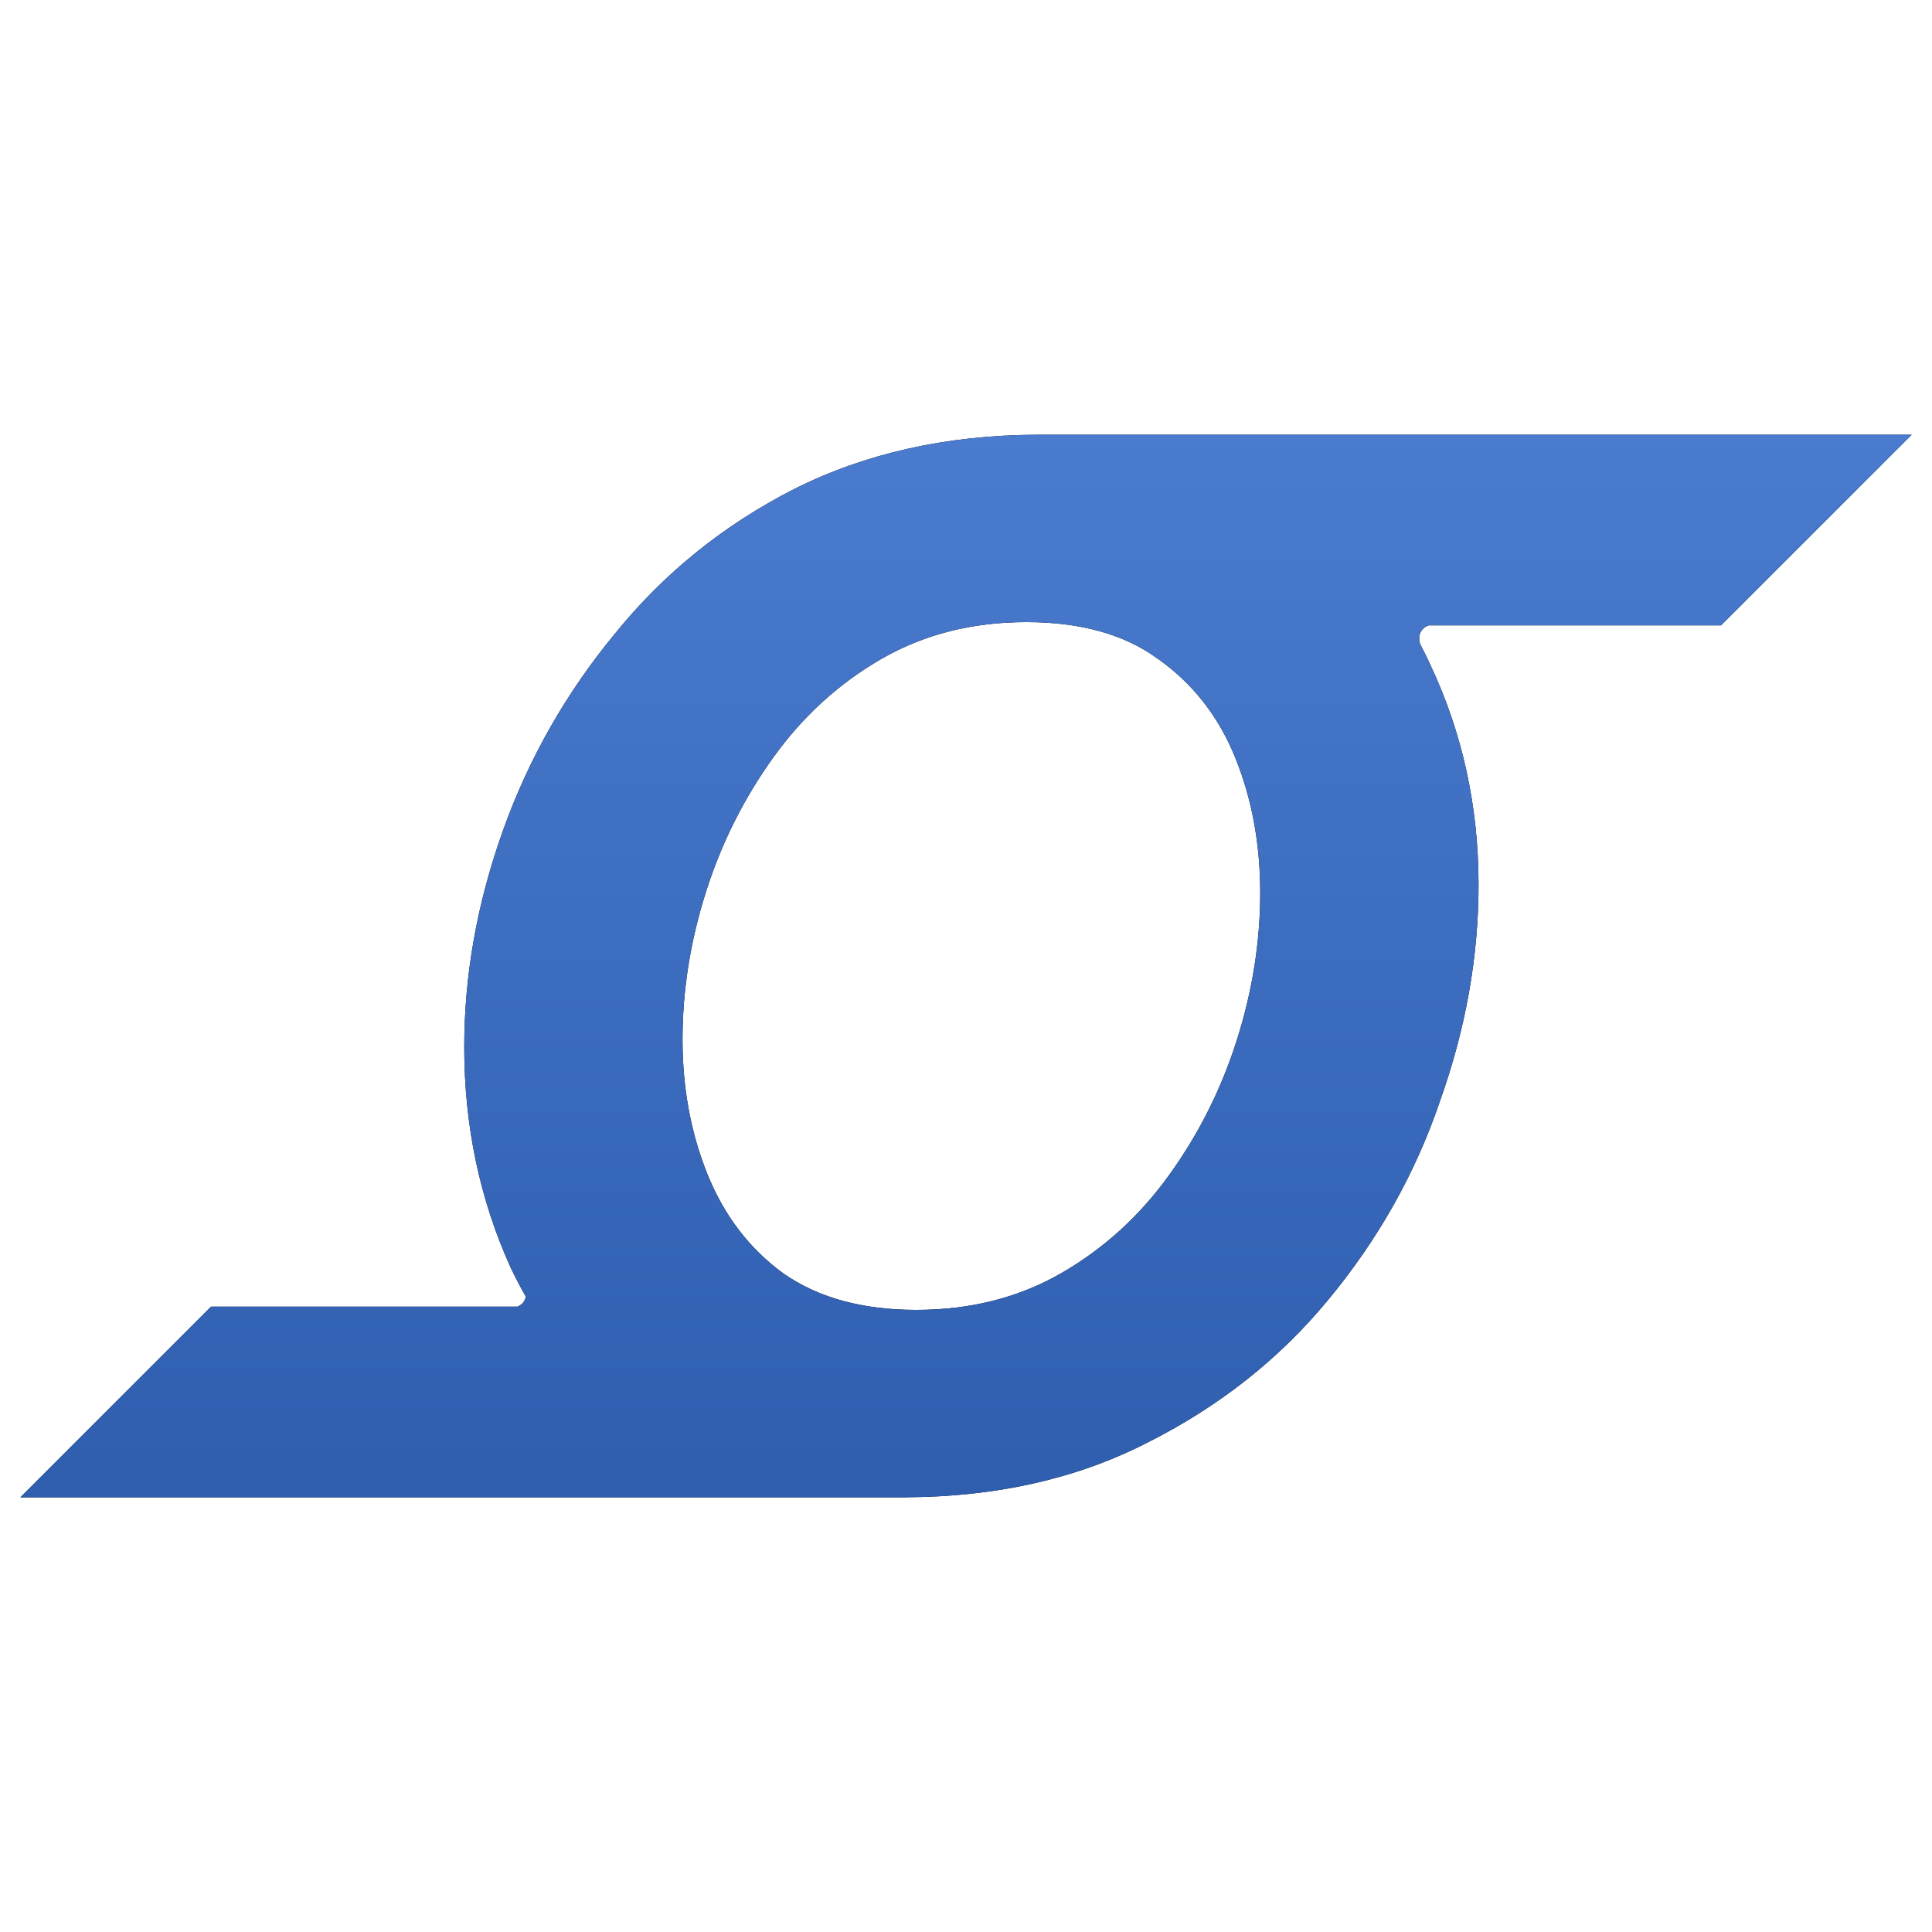 <?xml version="1.0" encoding="UTF-8"?> <svg xmlns="http://www.w3.org/2000/svg" width="48" height="48" viewBox="0 0 48 48" fill="none"><path fill-rule="evenodd" clip-rule="evenodd" d="M42.758 15.537L42.758 15.537H35.498L35.463 15.551C35.309 15.614 35.227 15.783 35.27 15.943C35.275 15.959 35.277 15.975 35.278 15.991C35.368 16.161 35.453 16.335 35.534 16.512C36.334 18.208 36.734 20.032 36.734 21.984C36.734 23.776 36.414 25.568 35.774 27.36C35.166 29.152 34.238 30.8 32.99 32.304C31.774 33.776 30.27 34.96 28.477 35.856C26.738 36.742 24.748 37.189 22.507 37.199L22.508 37.2H0.508L5.245 32.463H12.855L12.868 32.458C12.974 32.414 13.045 32.321 13.065 32.215C12.93 31.98 12.803 31.737 12.685 31.488C11.918 29.792 11.534 27.968 11.534 26.016C11.534 24.224 11.854 22.432 12.494 20.64C13.134 18.848 14.062 17.216 15.278 15.744C16.494 14.24 17.982 13.04 19.742 12.144C21.508 11.261 23.508 10.813 25.741 10.801V10.8H47.495L42.758 15.537ZM25.502 15.456C24.158 15.456 22.958 15.76 21.902 16.368C20.846 16.976 19.95 17.792 19.214 18.816C18.478 19.84 17.918 20.96 17.534 22.176C17.15 23.392 16.957 24.608 16.957 25.824C16.957 27.04 17.166 28.16 17.581 29.184C17.997 30.208 18.622 31.024 19.454 31.632C20.318 32.24 21.422 32.544 22.766 32.544C24.11 32.544 25.31 32.24 26.366 31.632C27.422 31.024 28.318 30.208 29.054 29.184C29.79 28.16 30.35 27.04 30.734 25.824C31.118 24.608 31.31 23.392 31.31 22.176C31.309 20.96 31.102 19.84 30.686 18.816C30.27 17.792 29.63 16.976 28.766 16.368C27.934 15.76 26.846 15.456 25.502 15.456Z" fill="black"></path><path fill-rule="evenodd" clip-rule="evenodd" d="M42.758 15.537L42.758 15.537H35.498L35.463 15.551C35.309 15.614 35.227 15.783 35.27 15.943C35.275 15.959 35.277 15.975 35.278 15.991C35.368 16.161 35.453 16.335 35.534 16.512C36.334 18.208 36.734 20.032 36.734 21.984C36.734 23.776 36.414 25.568 35.774 27.36C35.166 29.152 34.238 30.8 32.99 32.304C31.774 33.776 30.27 34.96 28.477 35.856C26.738 36.742 24.748 37.189 22.507 37.199L22.508 37.2H0.508L5.245 32.463H12.855L12.868 32.458C12.974 32.414 13.045 32.321 13.065 32.215C12.93 31.98 12.803 31.737 12.685 31.488C11.918 29.792 11.534 27.968 11.534 26.016C11.534 24.224 11.854 22.432 12.494 20.64C13.134 18.848 14.062 17.216 15.278 15.744C16.494 14.24 17.982 13.04 19.742 12.144C21.508 11.261 23.508 10.813 25.741 10.801V10.8H47.495L42.758 15.537ZM25.502 15.456C24.158 15.456 22.958 15.76 21.902 16.368C20.846 16.976 19.95 17.792 19.214 18.816C18.478 19.84 17.918 20.96 17.534 22.176C17.15 23.392 16.957 24.608 16.957 25.824C16.957 27.04 17.166 28.16 17.581 29.184C17.997 30.208 18.622 31.024 19.454 31.632C20.318 32.24 21.422 32.544 22.766 32.544C24.11 32.544 25.31 32.24 26.366 31.632C27.422 31.024 28.318 30.208 29.054 29.184C29.79 28.16 30.35 27.04 30.734 25.824C31.118 24.608 31.31 23.392 31.31 22.176C31.309 20.96 31.102 19.84 30.686 18.816C30.27 17.792 29.63 16.976 28.766 16.368C27.934 15.76 26.846 15.456 25.502 15.456Z" fill="url(#paint0_linear_8654_64)"></path><defs><linearGradient id="paint0_linear_8654_64" x1="24.001" y1="10.8" x2="24.001" y2="37.2" gradientUnits="userSpaceOnUse"><stop stop-color="#4A7BCE"></stop><stop offset="1" stop-color="#2F5EAF"></stop></linearGradient></defs></svg> 